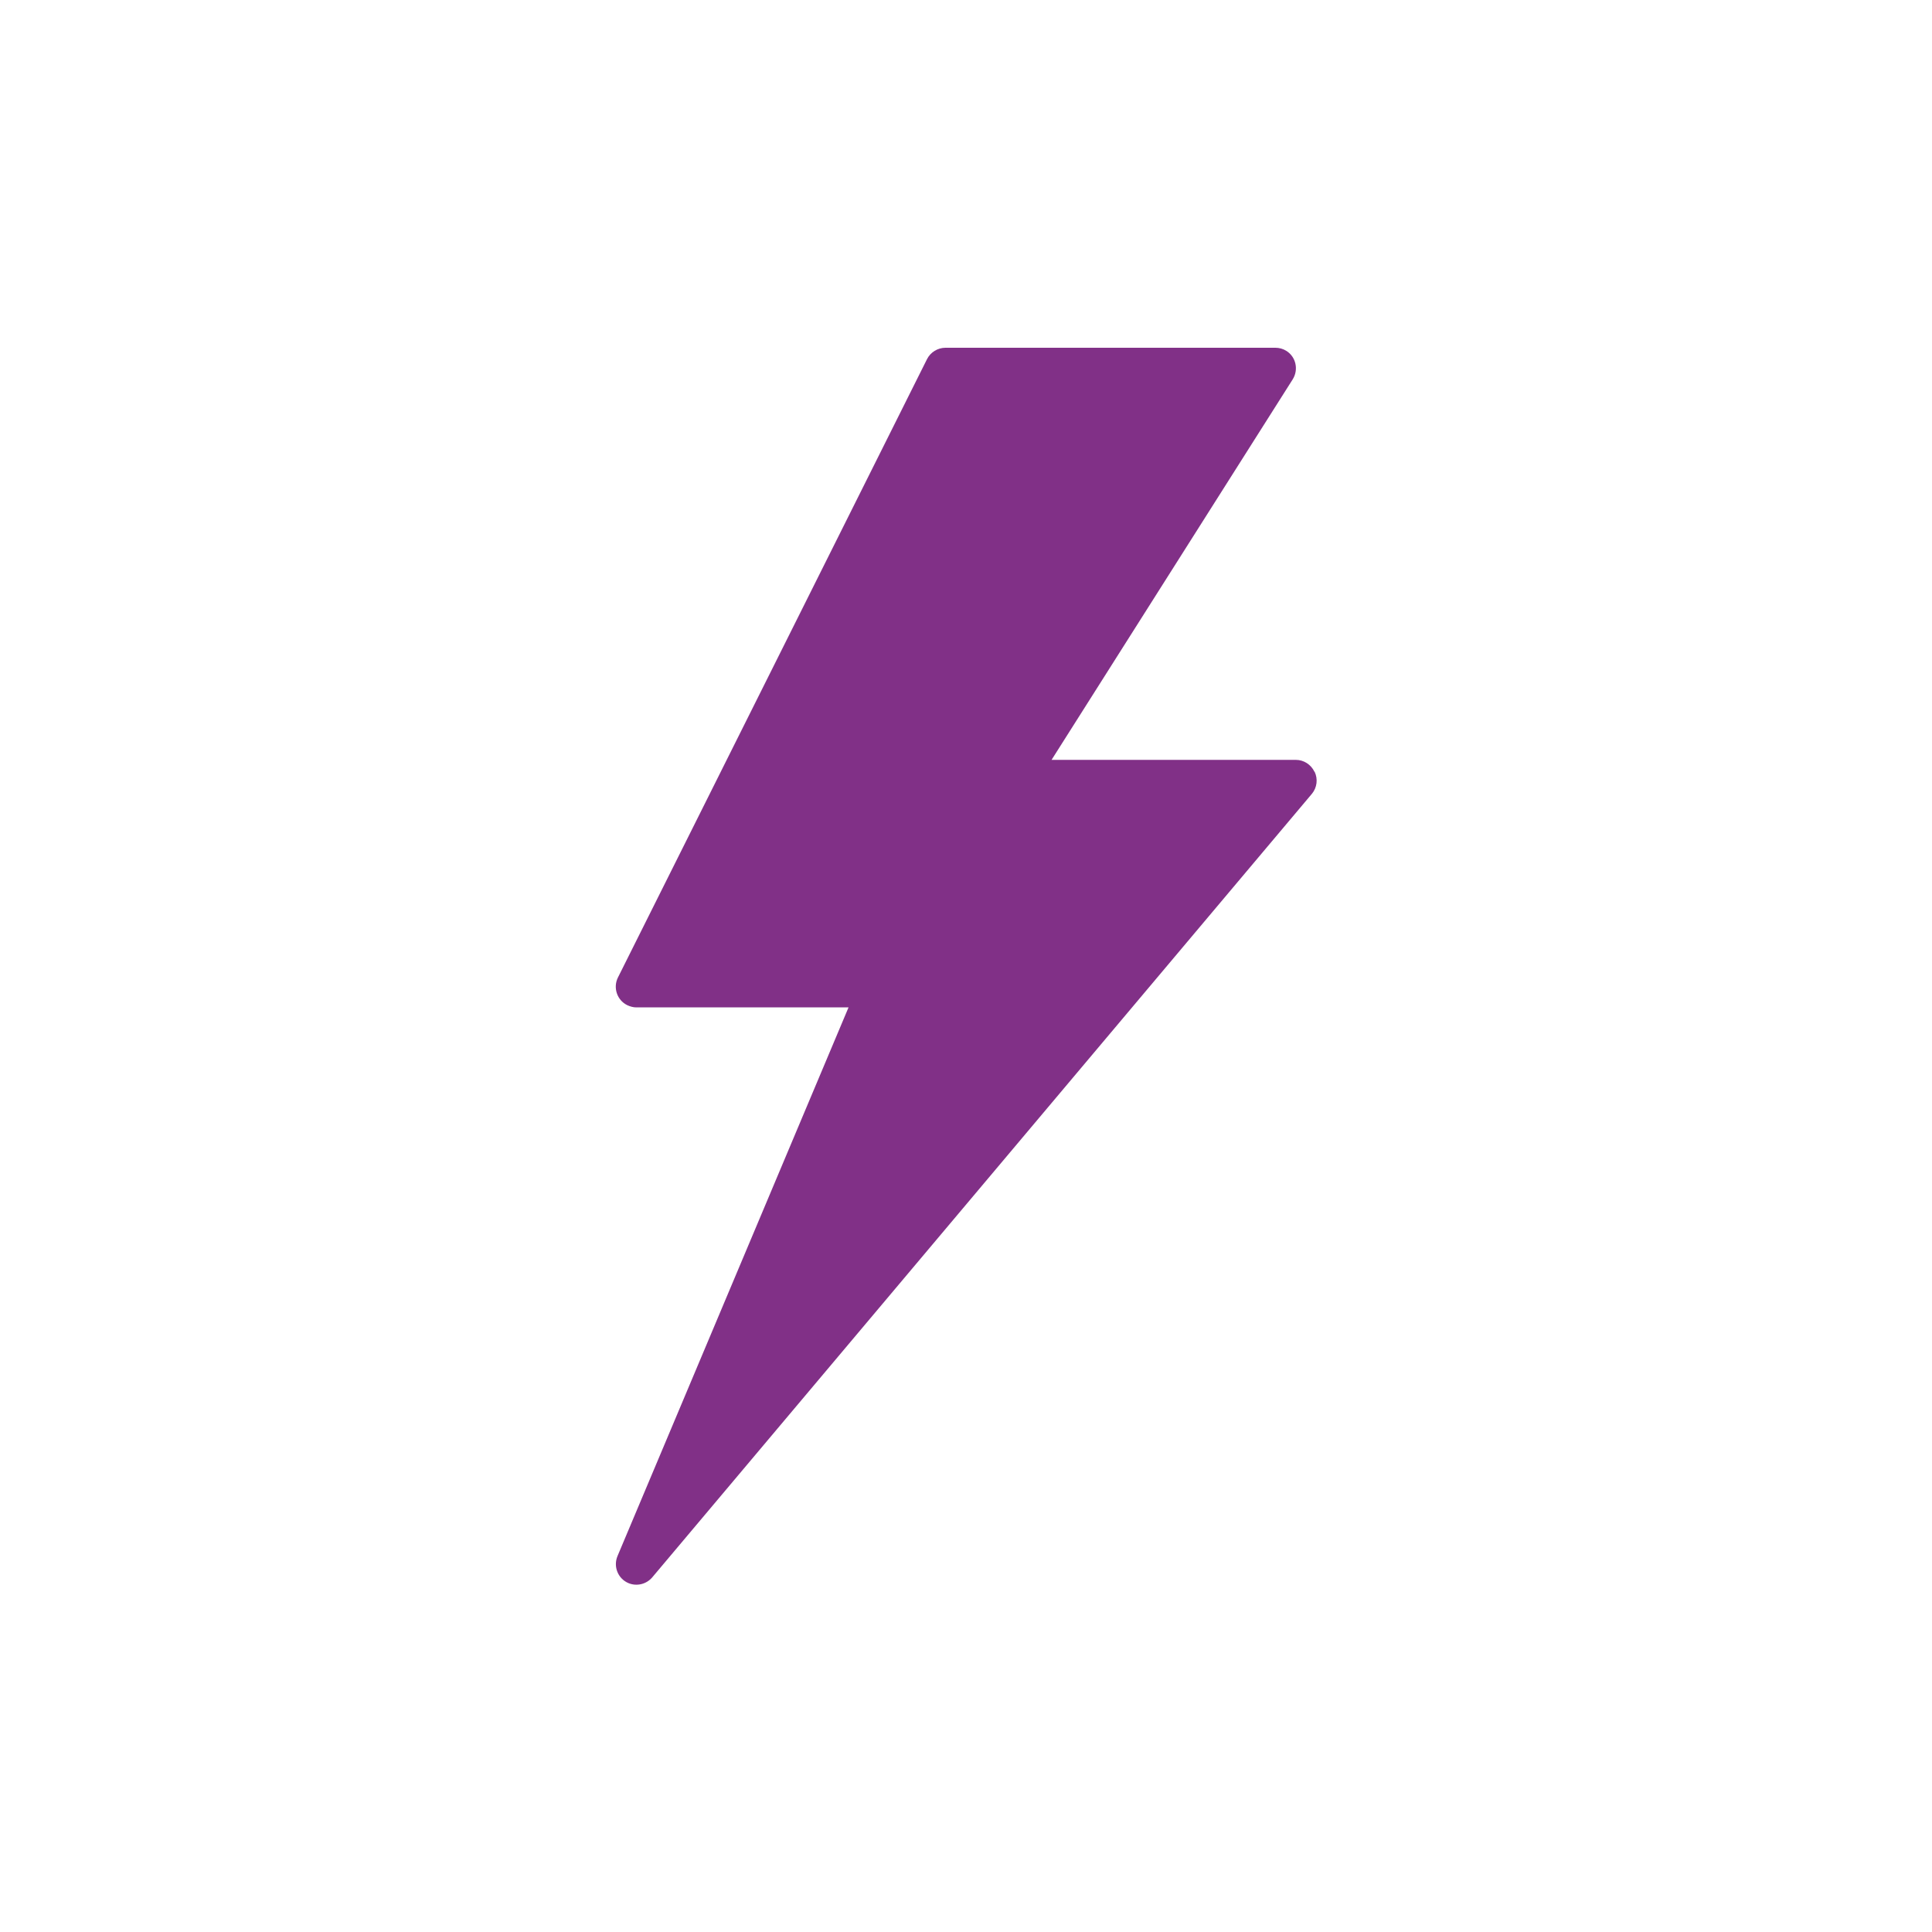 <?xml version="1.0" encoding="UTF-8"?>
<svg xmlns="http://www.w3.org/2000/svg" viewBox="0 0 112 112">
  <defs>
    <style>
      .cls-1 {
        fill: #813087;
      }

      .cls-2 {
        fill: none;
      }
    </style>
  </defs>
  <g id="Layer_2" data-name="Layer 2">
    <path class="cls-1" d="M76.2,44.74c-.2-.42-.62-.69-1.08-.69h-14.16l13.98-22.06c.35-.56.19-1.3-.37-1.65-.19-.12-.41-.18-.64-.18h-19.12c-.45,0-.87.26-1.07.66l-17.92,35.85c-.29.59-.05,1.31.54,1.6.17.08.35.13.53.13h12.3l-13.39,31.8c-.26.61.02,1.31.62,1.57.49.21,1.06.07,1.4-.34l38.23-45.41c.3-.36.36-.86.16-1.28Z"/>
  </g>
  <g id="Layer_3" data-name="Layer 3">
    <rect class="cls-2" y="0" width="112" height="112" rx="8.99" ry="8.99"/>
  </g>
</svg>